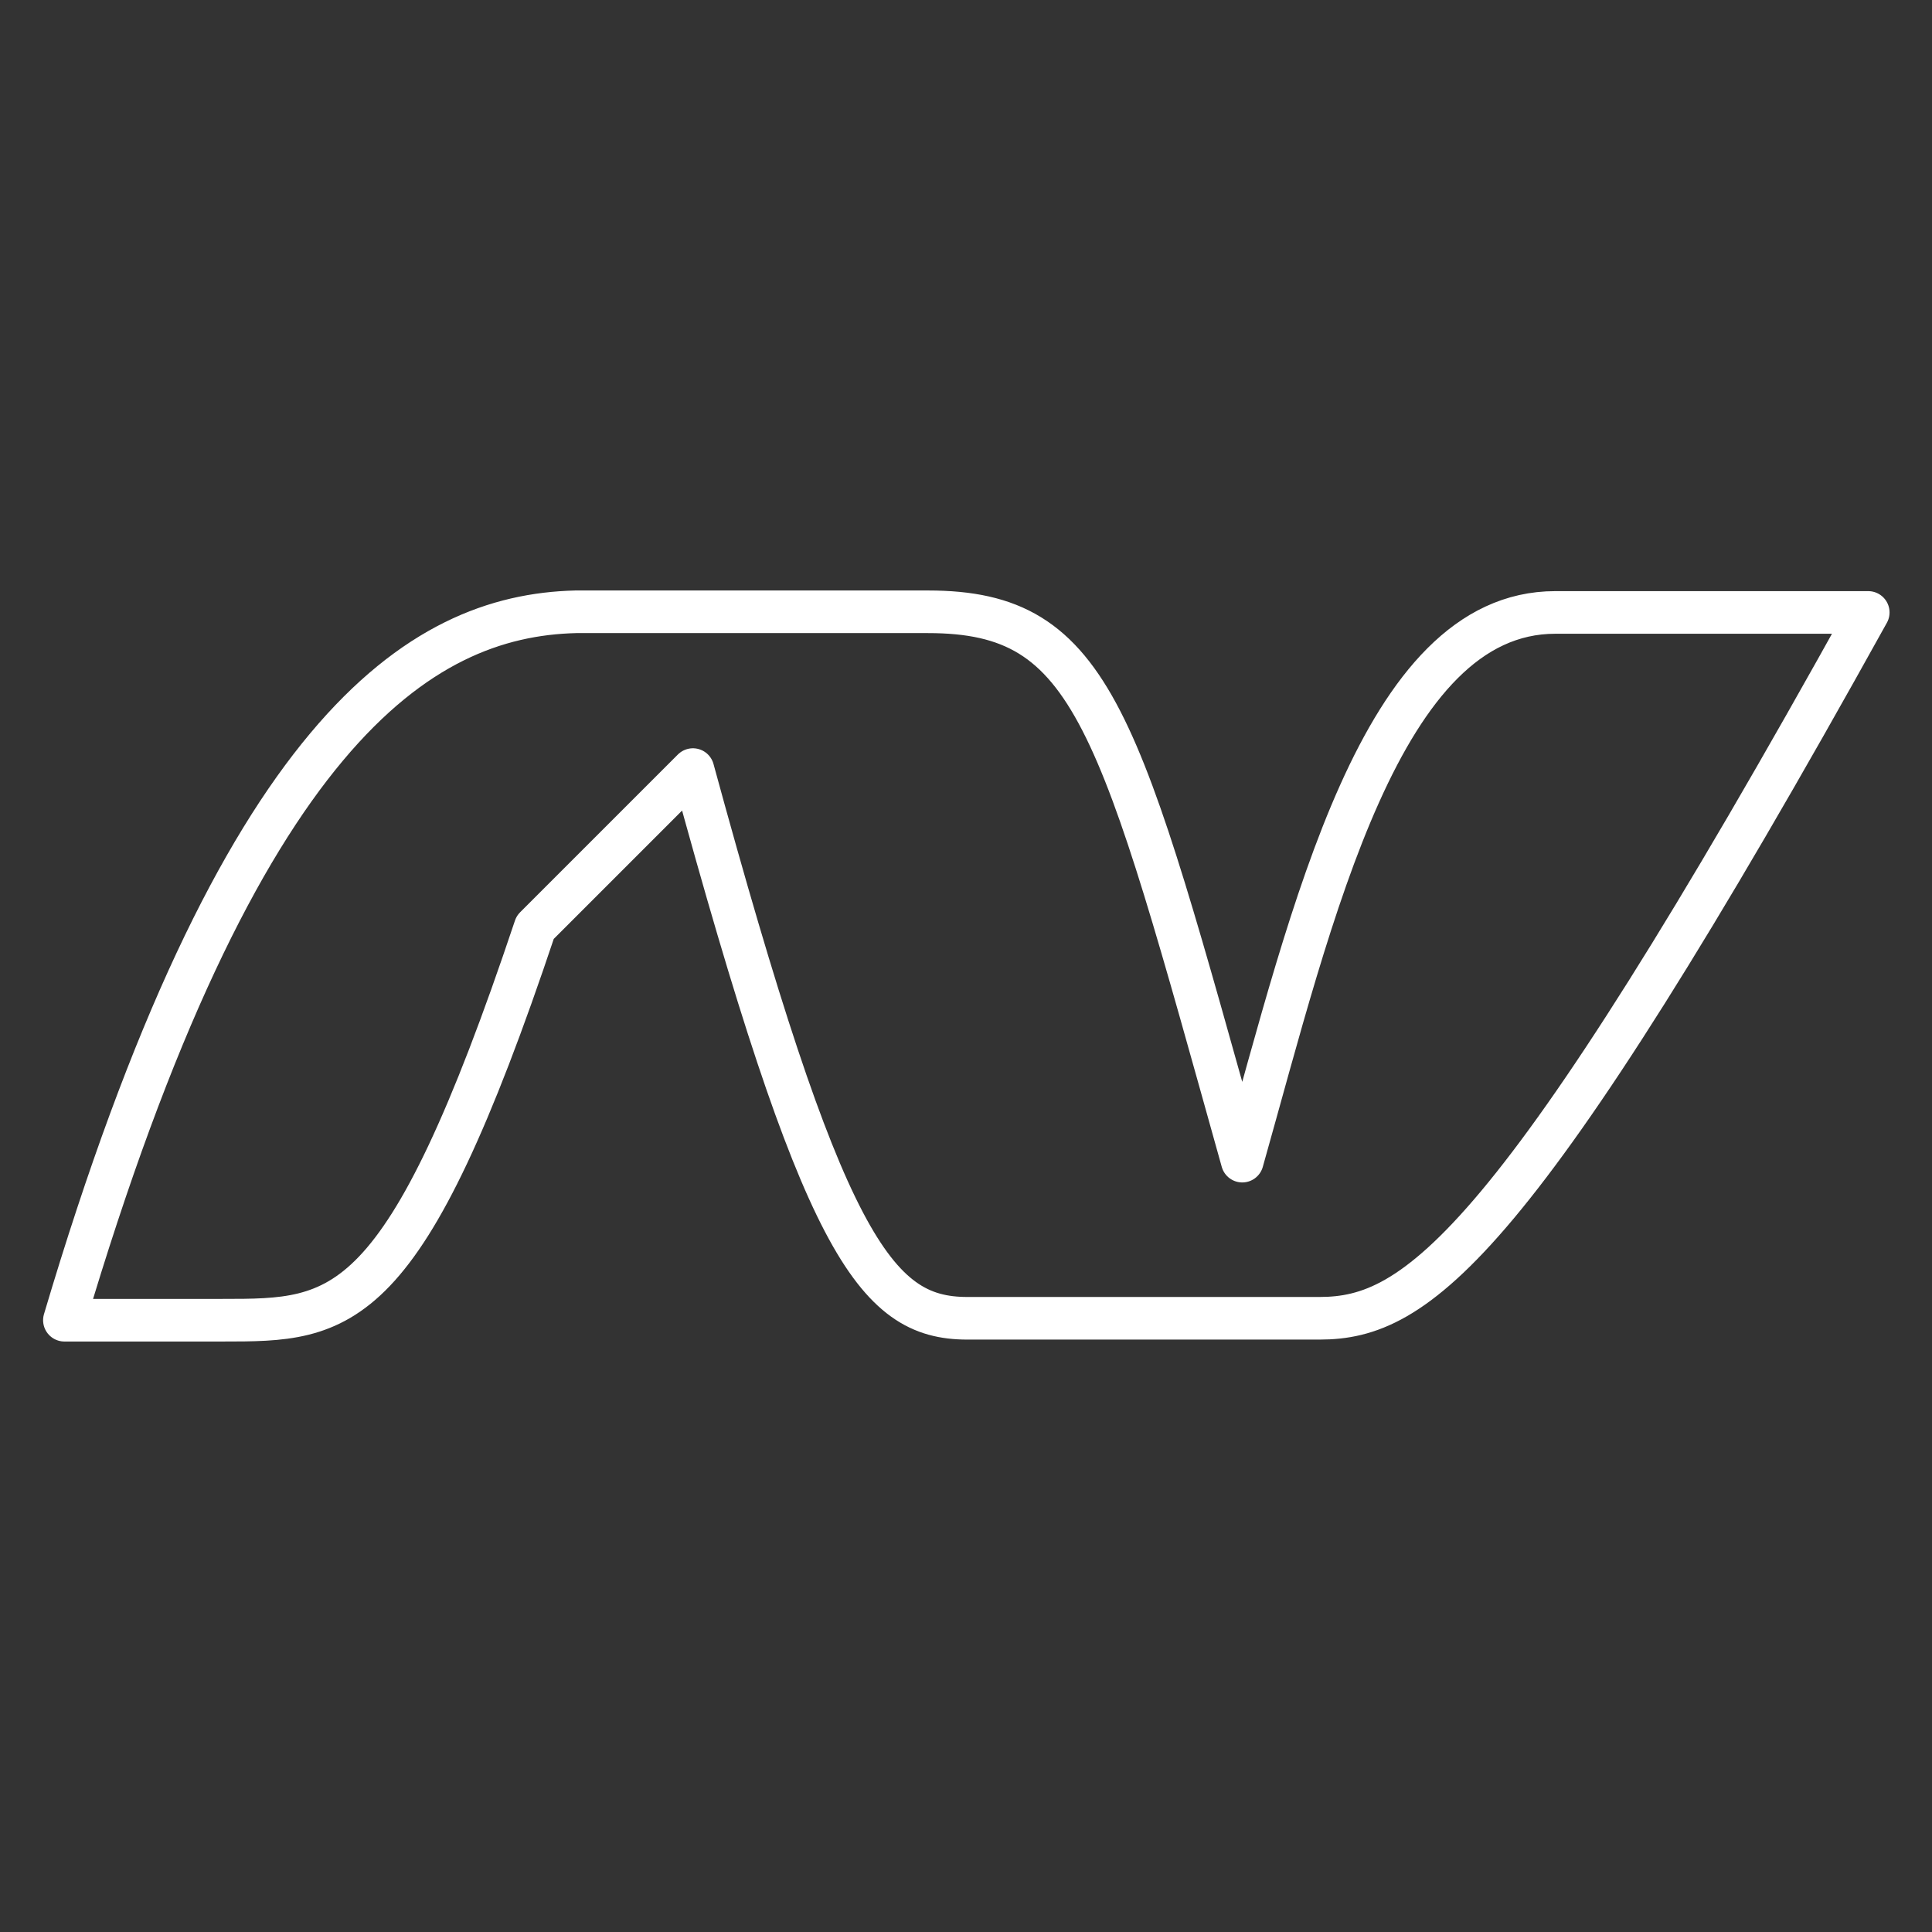 <svg width="68" height="68" viewBox="0 0 68 68" fill="none" xmlns="http://www.w3.org/2000/svg">
<rect x="0" y="0" width="68" height="68" fill="#333333" stroke="none"/>
<path d="M2.267 46.467H7.82C12.059 46.467 14.212 46.467 18.836 32.64L24.389 27.087C28.945 43.792 30.781 46.399 34.045 46.399H46.444C49.844 46.399 53.289 44.041 65.756 21.556H54.74C48.597 21.556 46.195 32.119 43.724 40.868C39.372 25.319 38.533 21.533 32.663 21.533H20.264C14.733 21.669 8.409 25.772 2.267 46.467Z" stroke="white" stroke-width="1.5" stroke-miterlimit="10" stroke-linecap="round" stroke-linejoin="round"/>
</svg>

